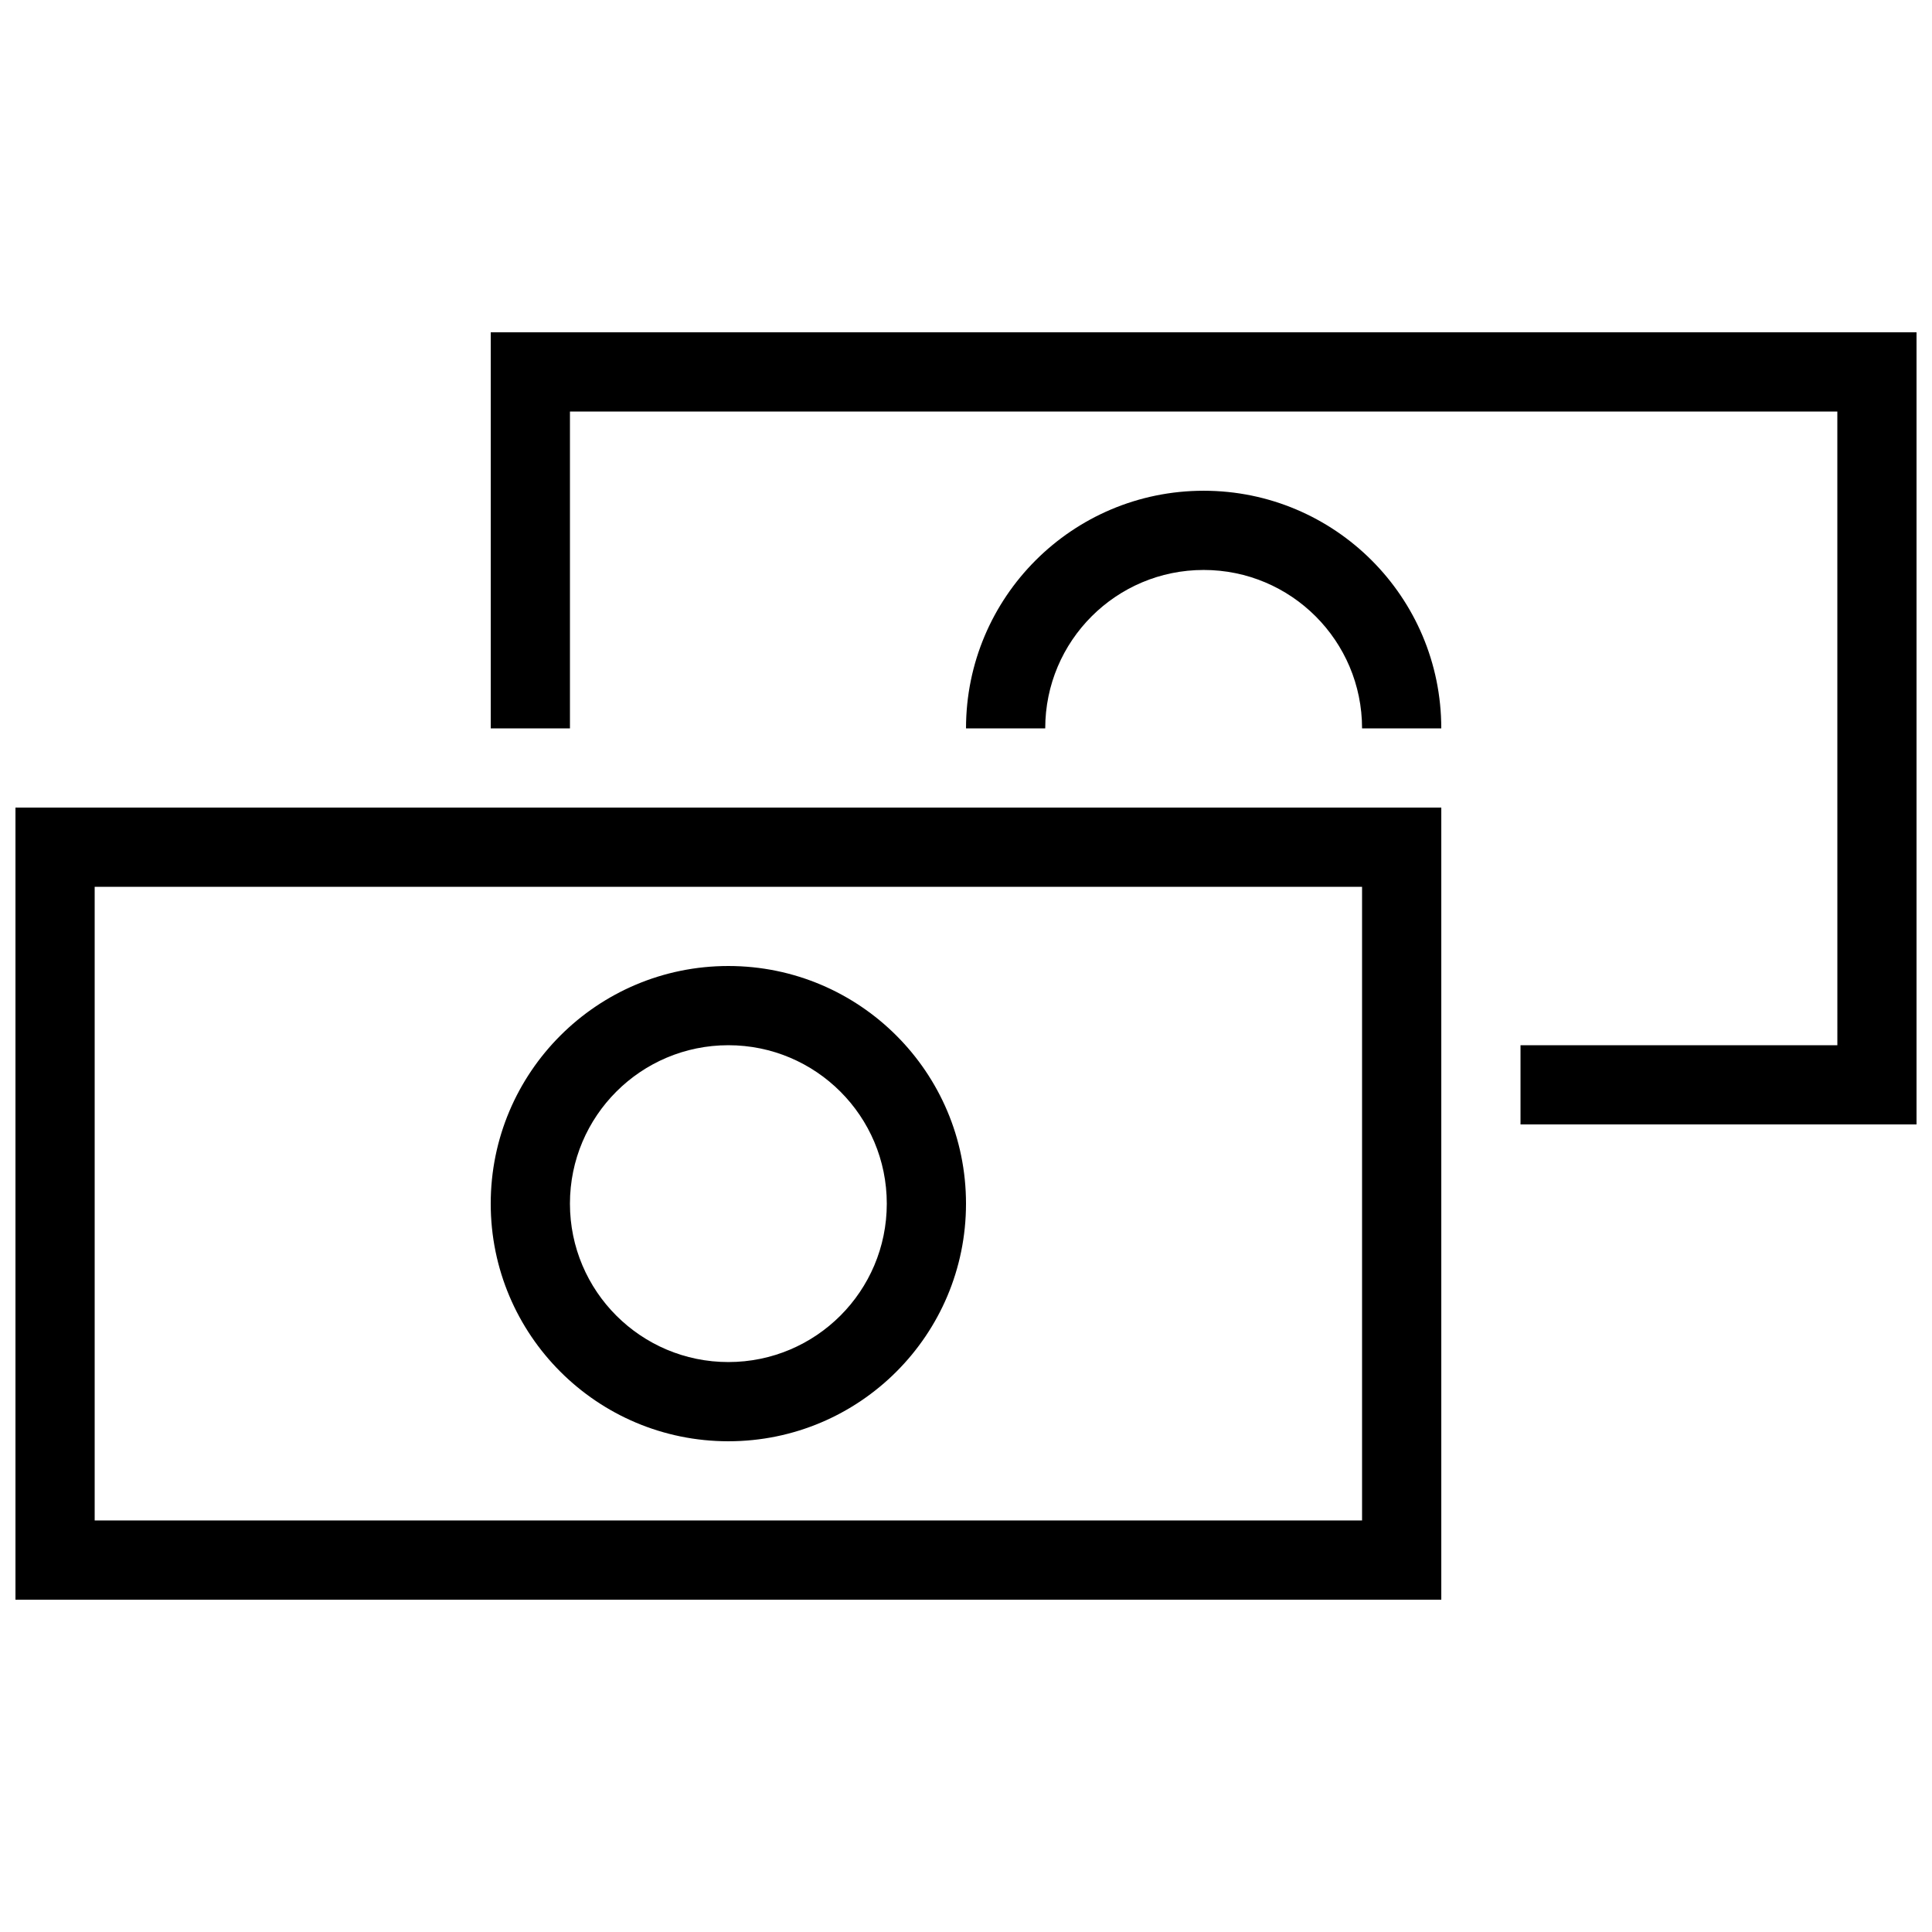 <?xml version="1.0" encoding="UTF-8"?>
<!-- Uploaded to: SVG Repo, www.svgrepo.com, Generator: SVG Repo Mixer Tools -->
<svg width="800px" height="800px" version="1.1" viewBox="144 144 512 512" xmlns="http://www.w3.org/2000/svg">
 <defs>
  <clipPath id="a">
   <path d="m148.09 232h503.81v336h-503.81z"/>
  </clipPath>
 </defs>
 <g clip-path="url(#a)">
  <path d="m169.09 379.01v167.93h335.87v-167.93zm-20.992-20.992h377.86v209.92h-377.86zm230.91 104.96c0 23.184-18.797 41.98-41.984 41.98s-41.984-18.797-41.984-41.98c0-23.188 18.797-41.984 41.984-41.984s41.984 18.797 41.984 41.984zm-41.984 62.973c34.781 0 62.977-28.195 62.977-62.973 0-34.781-28.195-62.977-62.977-62.977s-62.977 28.195-62.977 62.977c0 34.777 28.195 62.973 62.977 62.973zm293.89-272.89h-335.87v83.969h-20.992v-104.96h377.86v209.92h-104.96v-20.992h83.969zm-230.91 83.969c0-34.781 28.195-62.977 62.977-62.977 34.777 0 62.973 28.195 62.973 62.977h-20.992c0-23.188-18.797-41.984-41.98-41.984-23.188 0-41.984 18.797-41.984 41.984z"/>
 </g>
</svg>